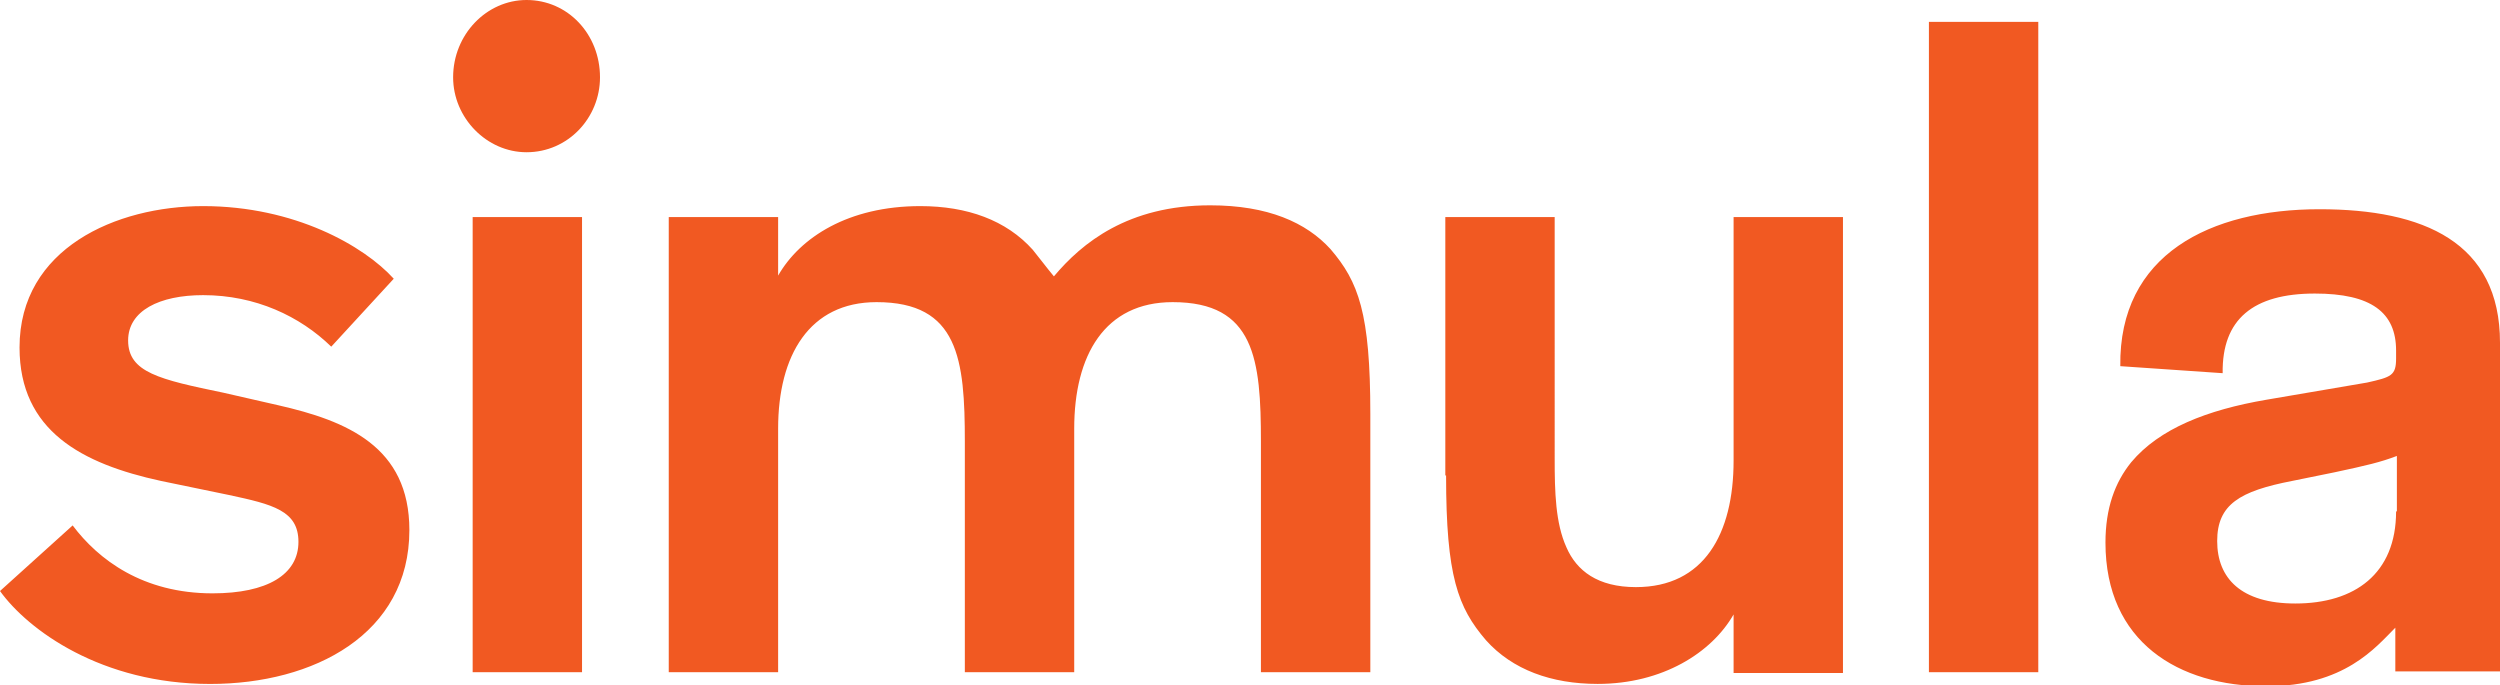 <svg xmlns="http://www.w3.org/2000/svg" fill="#F15922" class="page-header__logo" viewBox="0 0 124 34"><path d="M101.099 1.084h-5.425v32.258h5.425zm-78.624 2.75c0 2.013 1.666 3.717 3.642 3.717 2.054 0 3.643-1.704 3.643-3.717C29.76 1.704 28.171 0 26.117 0c-1.976 0-3.642 1.704-3.642 3.834m6.394 6.931h-5.425v22.577h5.425zm42.857 12.818c0 4.996.582 6.545 1.977 8.171 1.317 1.471 3.254 2.168 5.54 2.168 3.217 0 5.658-1.548 6.743-3.446v2.904h5.425V10.765h-5.425v12.082c0 3.64-1.472 6.274-4.844 6.274-1.898 0-2.944-.813-3.448-1.975-.543-1.2-.582-2.75-.582-4.376V10.765h-5.424v12.818zM51.228 12.392c-1.318-1.472-3.256-2.169-5.58-2.169-3.565 0-5.968 1.55-7.053 3.447v-2.905H33.17v22.577h5.425V21.26c0-3.64 1.55-6.274 4.883-6.274 4.068 0 4.378 2.827 4.378 6.932v11.424h5.425V21.26c0-3.64 1.511-6.274 4.883-6.274 4.069 0 4.378 2.827 4.378 6.932v11.424h5.426V20.524c0-4.996-.582-6.545-1.977-8.17-1.201-1.318-3.1-2.17-5.967-2.17-4.069 0-6.355 1.86-7.75 3.524-.388-.464-.698-.89-1.047-1.316M19.53 13.825c-1.473-1.627-4.921-3.602-9.455-3.602-4.301 0-9.106 2.091-9.106 7.01 0 4.143 3.1 5.77 7.014 6.621l3.37.697c2.17.465 3.45.775 3.45 2.324 0 1.626-1.55 2.555-4.263 2.555-3.449 0-5.657-1.665-6.936-3.369L0 29.315c1.395 1.937 5.038 4.609 10.424 4.609 5.154 0 9.881-2.479 9.881-7.63 0-4.143-3.1-5.42-6.51-6.195l-2.713-.62c-3.177-.658-4.727-1.007-4.727-2.594 0-1.472 1.55-2.246 3.72-2.246 2.596 0 4.805 1.045 6.355 2.556zm99.316 11.54c0 3.097-2.054 4.569-4.999 4.569-2.673 0-3.875-1.24-3.875-3.098 0-1.82 1.124-2.478 3.72-2.982l2.093-.426c1.627-.348 2.286-.503 3.1-.813v2.75zM124 28.19V17c0-4.995-3.798-6.622-8.951-6.622-5.425 0-9.959 2.246-9.882 7.784l5.077.348c-.039-2.672 1.511-3.95 4.572-3.95 2.79 0 4.03.93 4.03 2.827v.387c0 .852-.232.93-1.434 1.2l-4.998.853c-2.945.503-5.309 1.433-6.704 3.098-.814 1.007-1.279 2.285-1.279 3.988 0 4.918 3.604 7.126 7.983 7.126 3.875 0 5.425-1.937 6.394-2.905v2.169H124zq0 .06 0 0"/></svg>